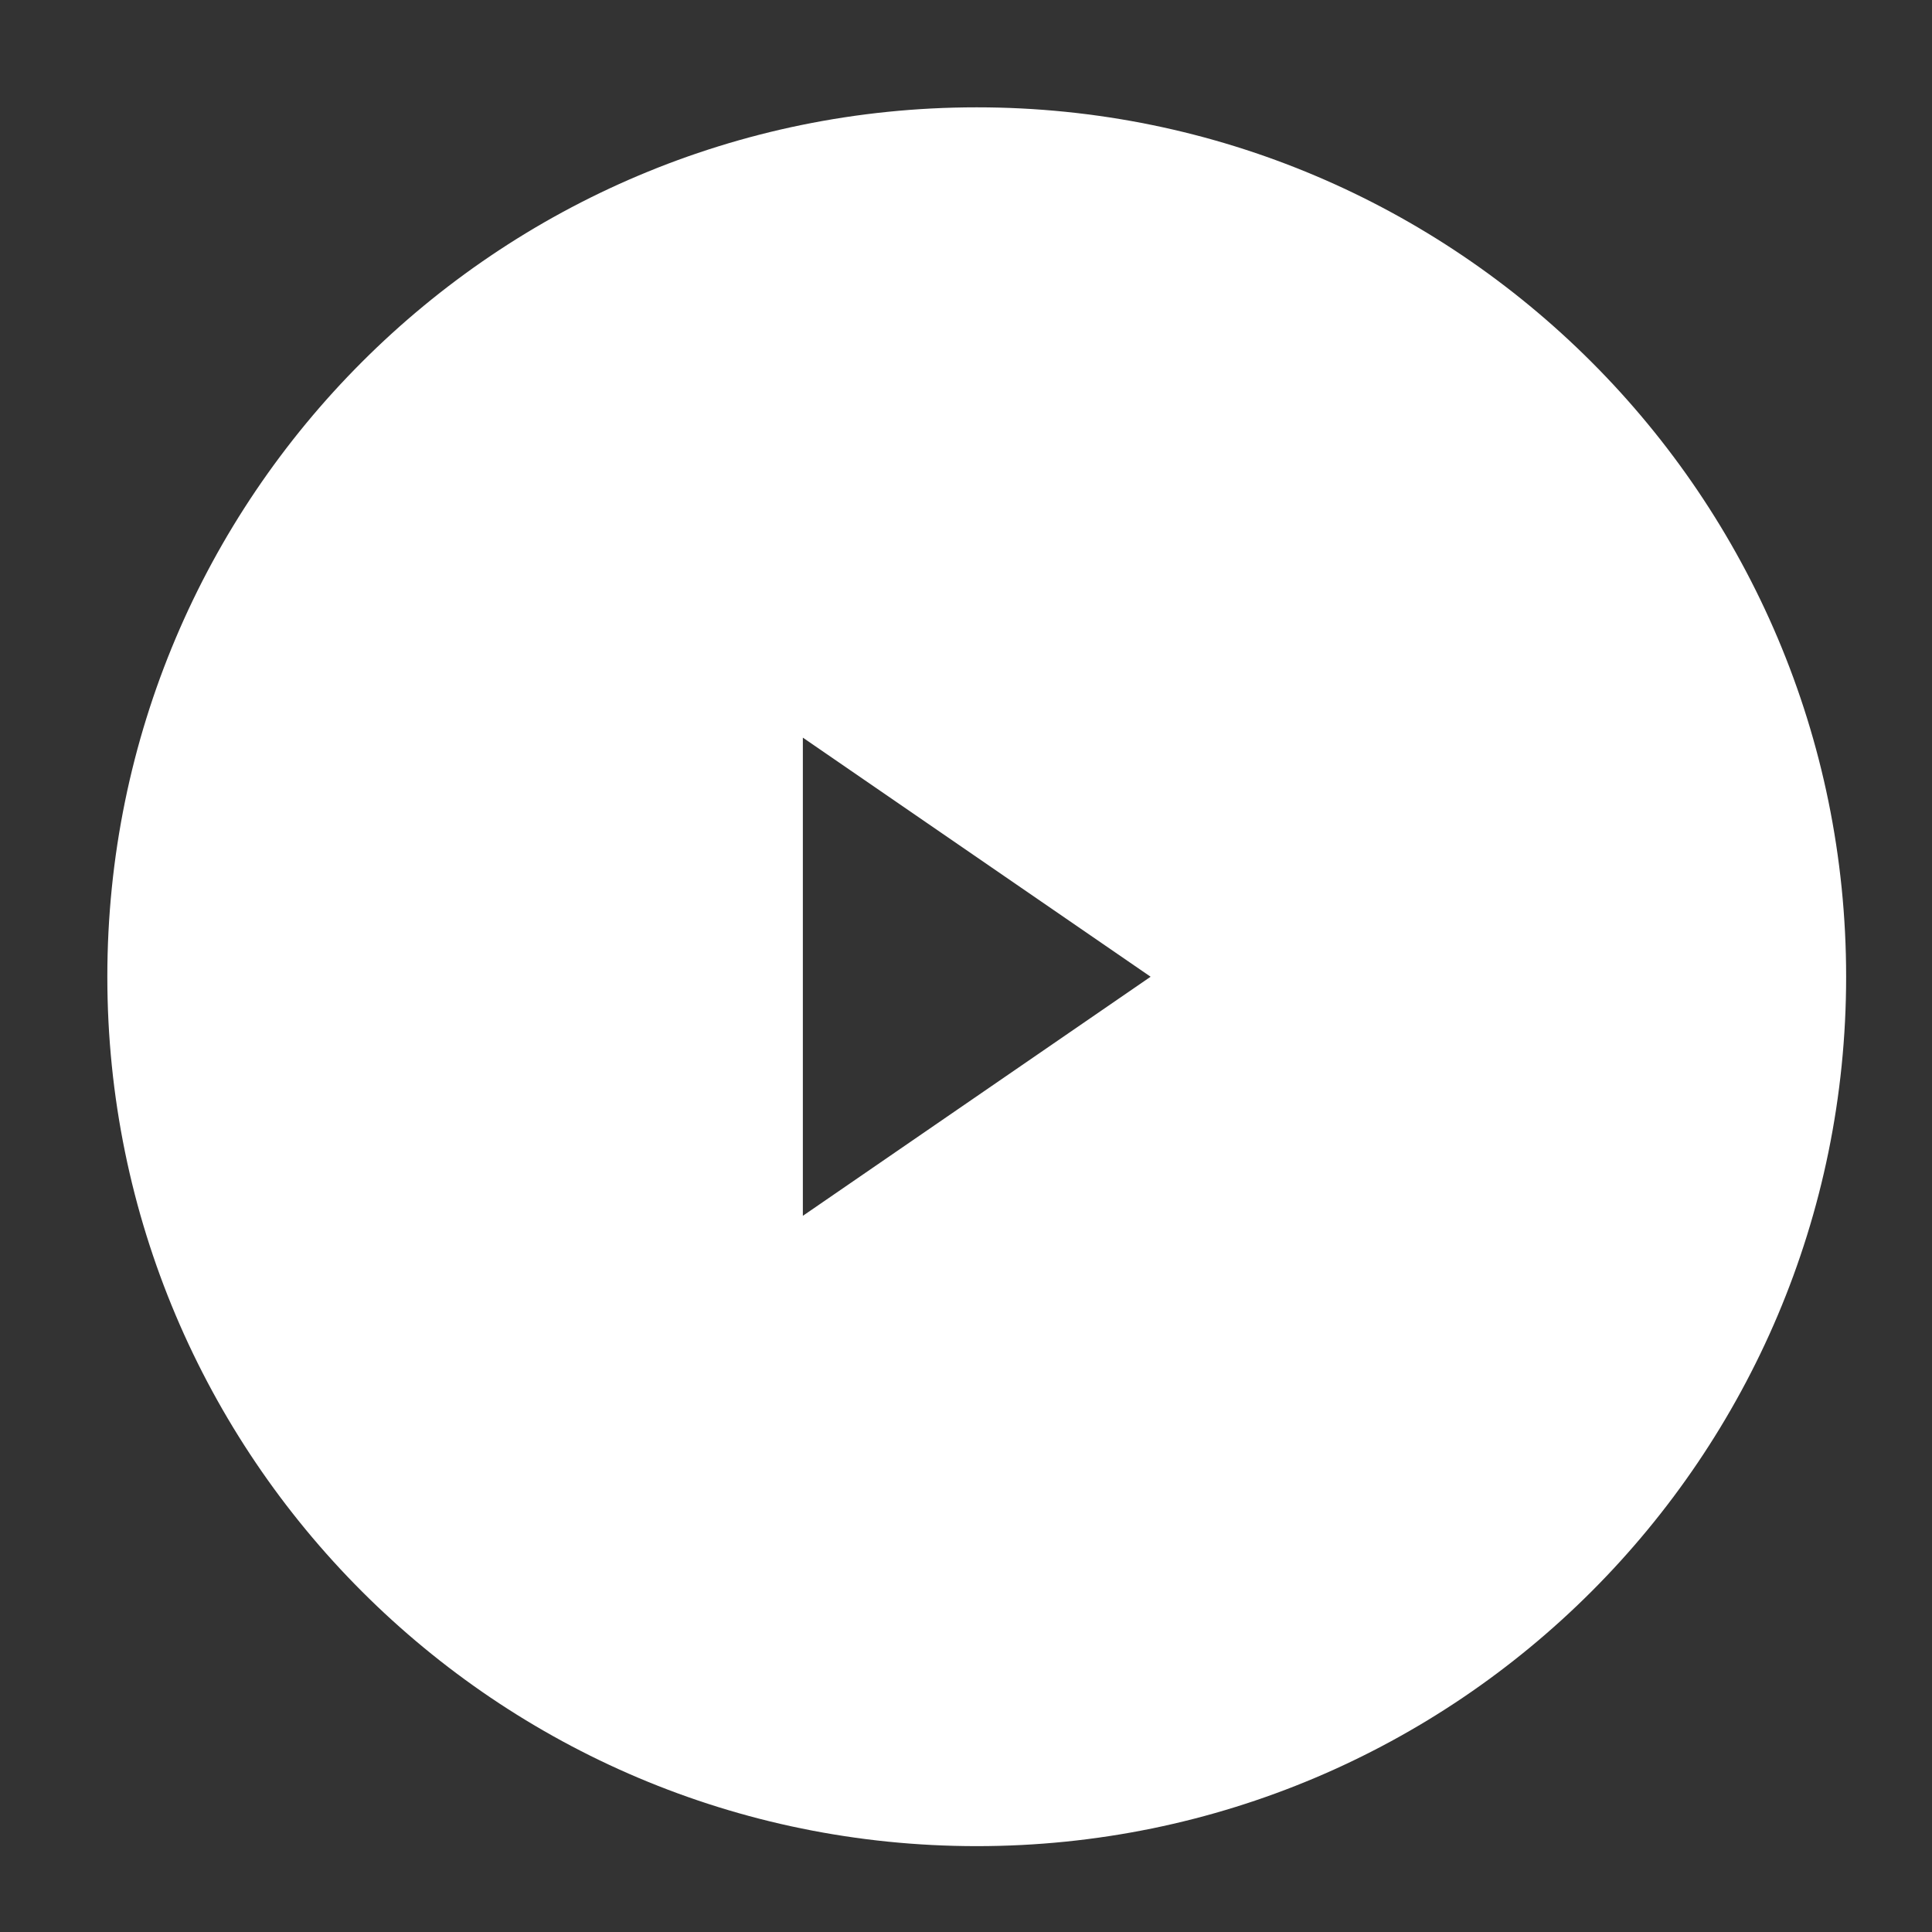 <?xml version="1.0" encoding="UTF-8"?> <svg xmlns="http://www.w3.org/2000/svg" width="45" height="45" viewBox="0 0 45 45" fill="none"><rect x="0" y="0" width="45" height="45" fill="#333333" stroke="none"/> <path fill-rule="evenodd" clip-rule="evenodd" d="M22.75 43C33.934 43 43 33.934 43 22.75C43 11.566 33.934 2.5 22.75 2.5C11.566 2.5 2.5 11.566 2.5 22.75C2.5 33.934 11.566 43 22.75 43ZM26.8 22.75L18.7 28.319V17.181L26.8 22.75Z" fill="white"></path> </svg> 